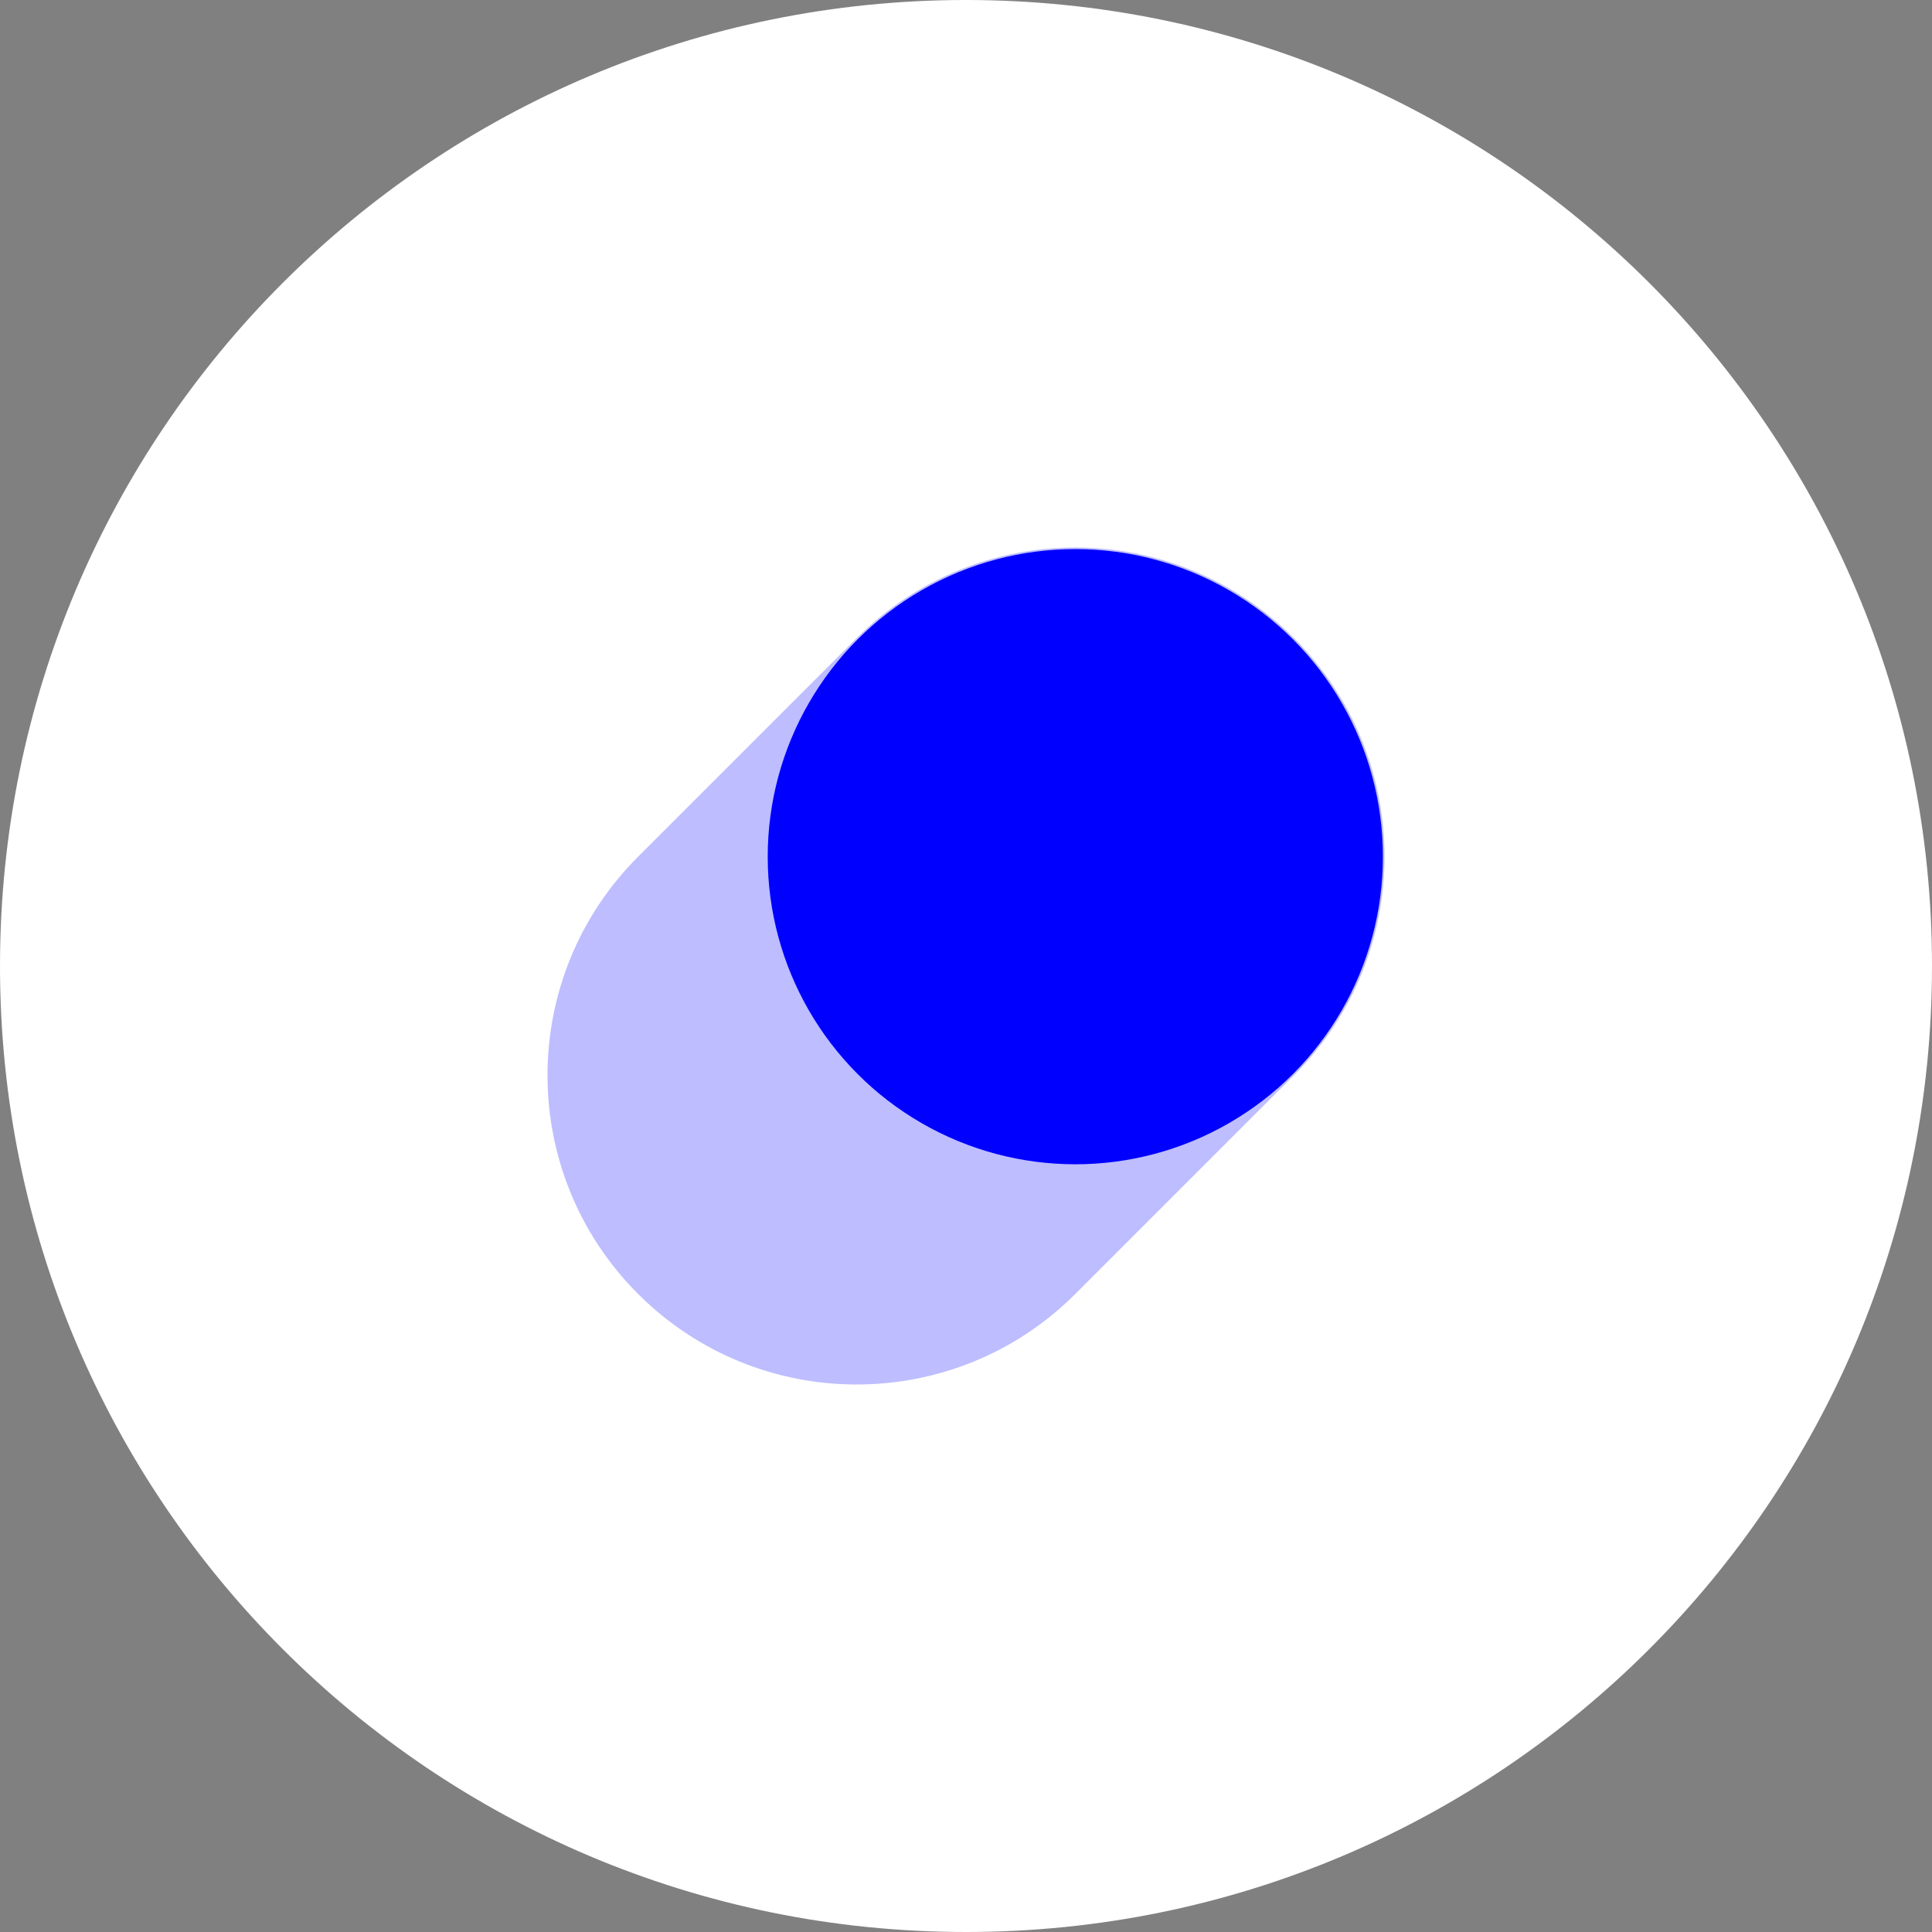 <?xml version="1.0" encoding="utf-8"?>
<!-- Generator: Adobe Illustrator 27.7.0, SVG Export Plug-In . SVG Version: 6.00 Build 0)  -->
<svg version="1.1" id="Layer_1" xmlns="http://www.w3.org/2000/svg" xmlns:xlink="http://www.w3.org/1999/xlink" x="0px" y="0px"
	 viewBox="0 0 152 152" style="enable-background:new 0 0 152 152;" xml:space="preserve">
<rect x="0" y="0" width="152" height="152" fill="#808080" stroke="none"/>
<style type="text/css">
	.st0{fill:#FFFFFF;}
	.st1{opacity:0.26;fill:#0000FF;}
	.st2{fill:#0000FF;}
</style>
<path class="st0" d="M76,0L76,0c42,0,76,34,76,76l0,0c0,42-34,76-76,76l0,0c-42,0-76-34-76-76l0,0C0,34,34,0,76,0z"/>
<g>
	<path class="st1" d="M101.8,50.2c-9.5-9.5-24.9-9.5-34.4,0c-3.1,3.1-14,14-17.2,17.2c-9.5,9.5-9.5,24.9,0,34.4
		c9.5,9.5,24.9,9.5,34.4,0c3.1-3.1,14-14,17.2-17.2C111.3,75.1,111.3,59.7,101.8,50.2z"/>
	<circle class="st2" cx="84.6" cy="67.4" r="24.2"/>
</g>
</svg>

